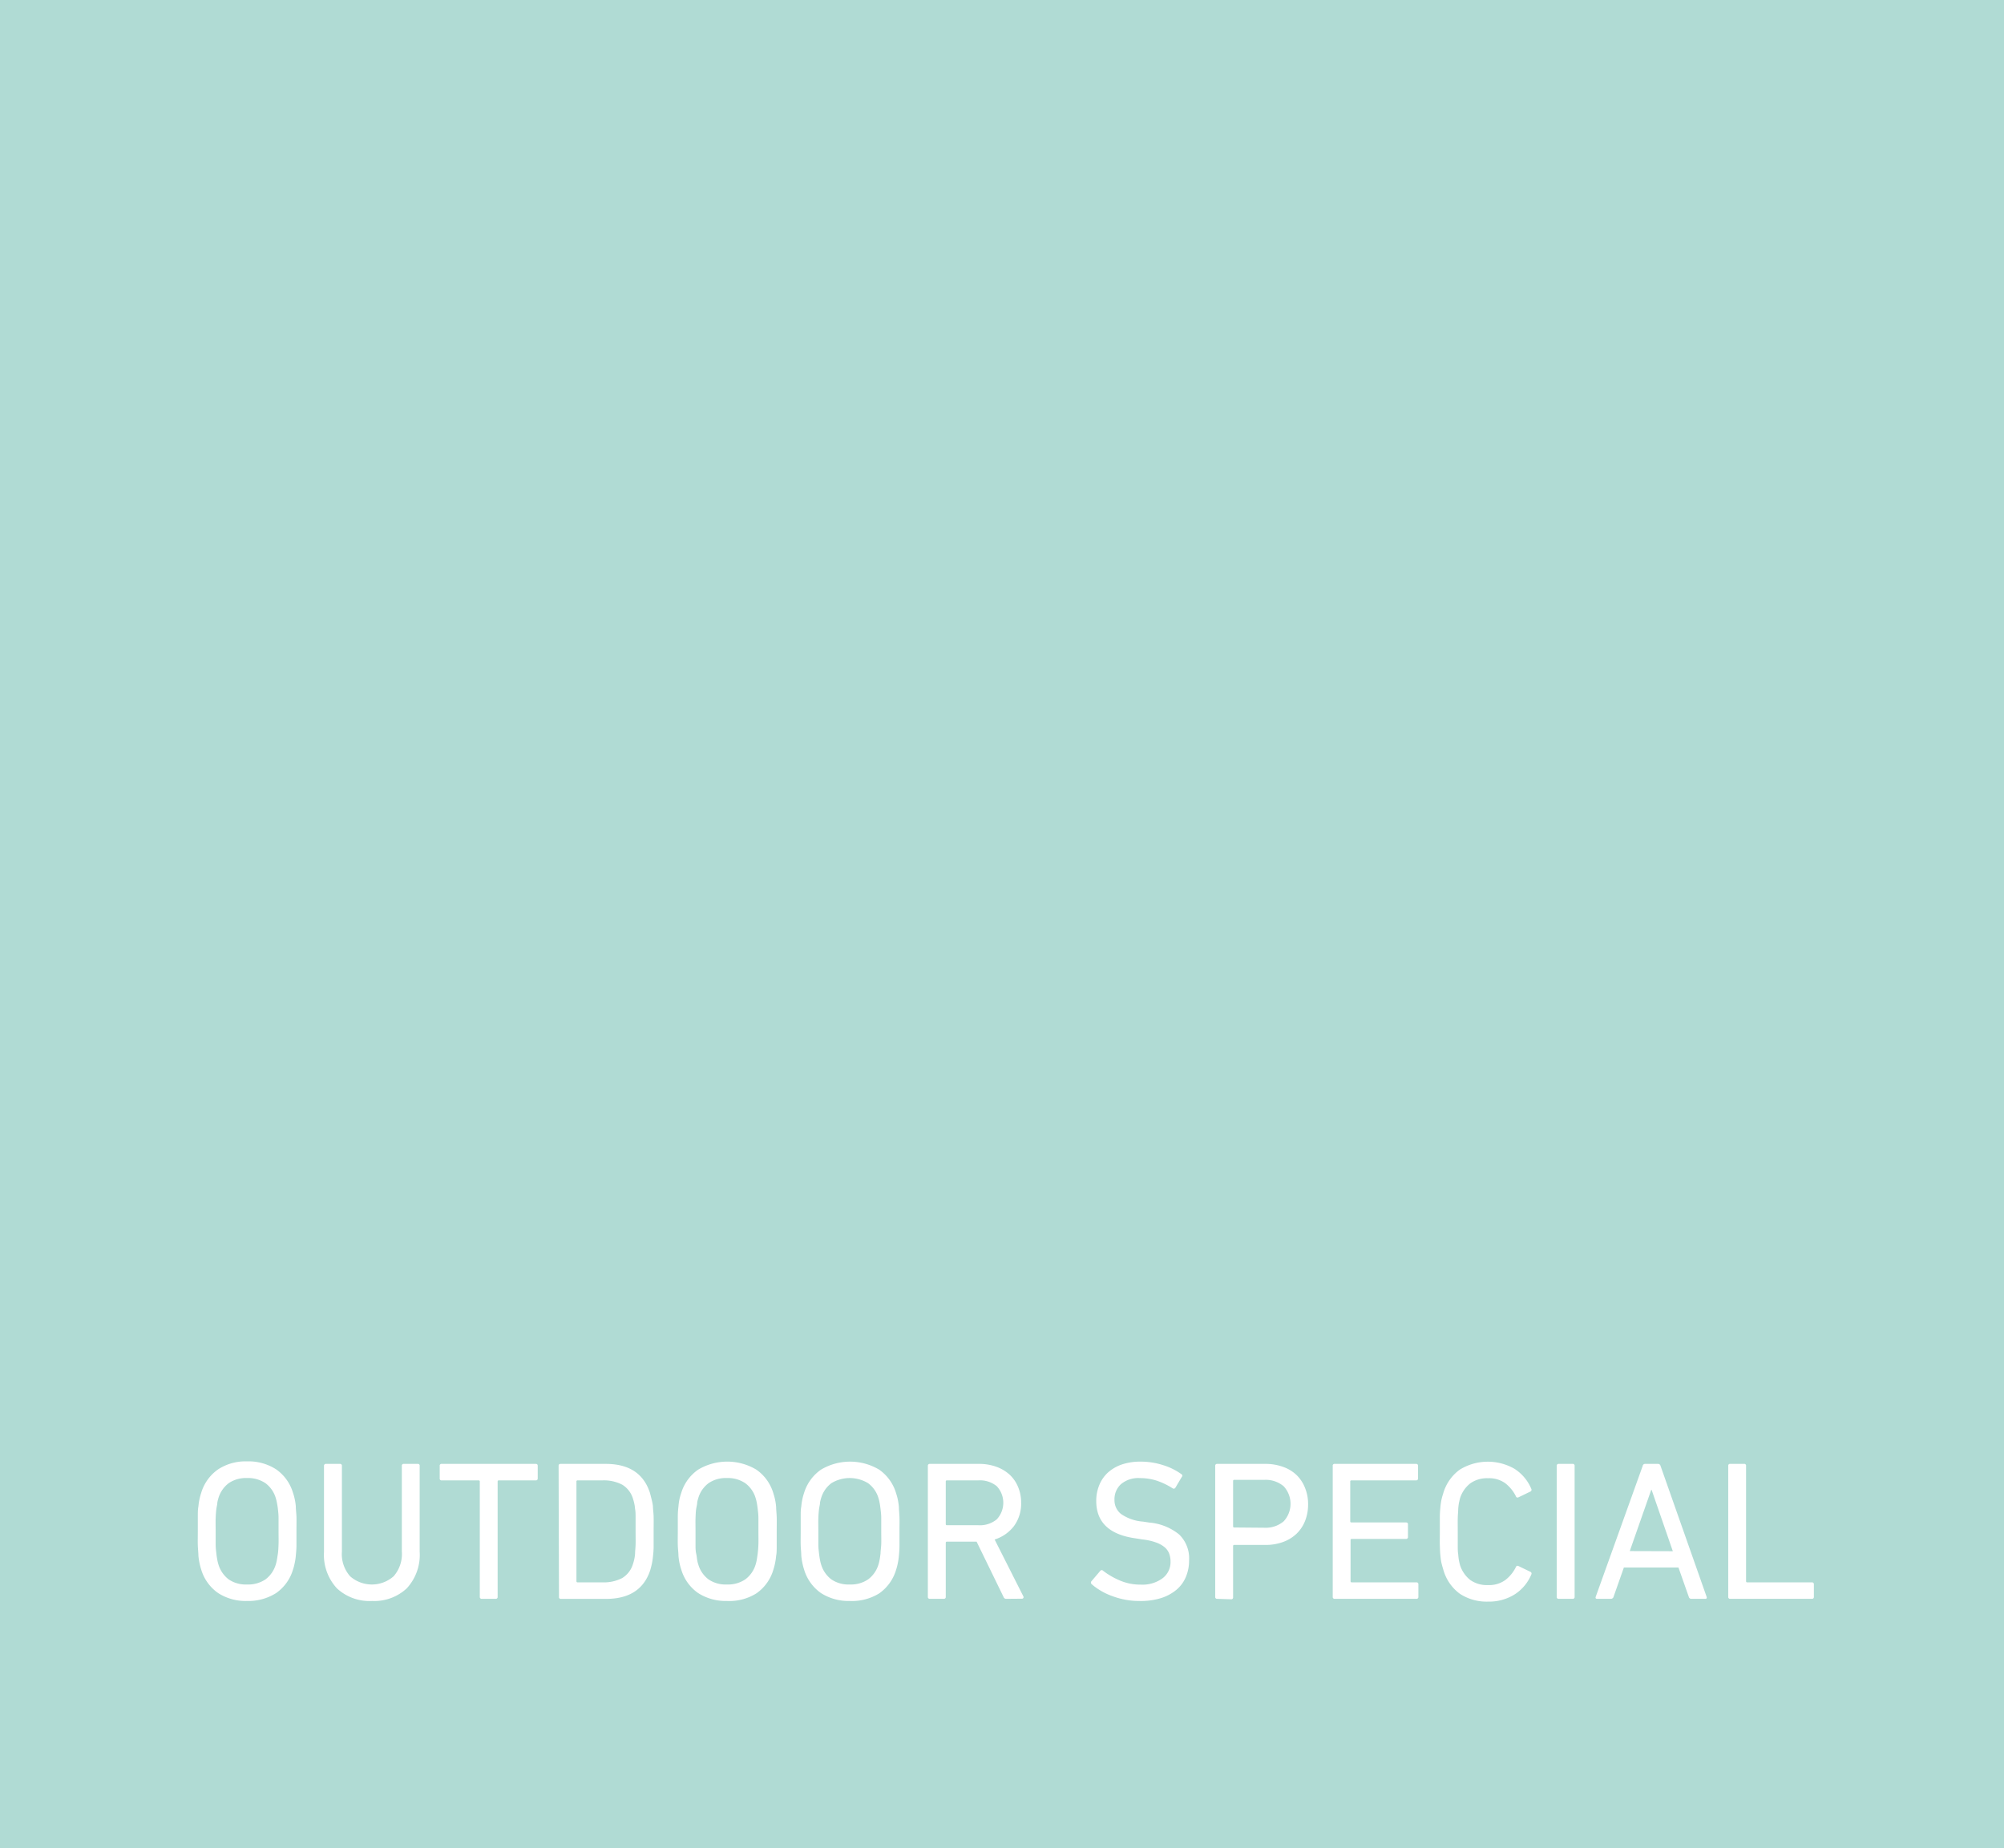 <svg xmlns="http://www.w3.org/2000/svg" viewBox="0 0 310 286"><defs><style>.cls-1{fill:#b0dbd4;}.cls-2{fill:#fff;}</style></defs><g id="Ebene_2" data-name="Ebene 2"><g id="Ebene_1-2" data-name="Ebene 1"><rect class="cls-1" width="310" height="286"/><path class="cls-2" d="M38.21,247.72a7.85,7.85,0,0,1-4.46-1.22,6.77,6.77,0,0,1-2.63-3.66,8.78,8.78,0,0,1-.26-1,9.81,9.81,0,0,1-.17-1.15c0-.44-.07-1-.09-1.58s0-1.35,0-2.21,0-1.6,0-2.21,0-1.14.09-1.58a9.5,9.5,0,0,1,.17-1.15,8.78,8.78,0,0,1,.26-.95,6.77,6.77,0,0,1,2.63-3.66,7.77,7.77,0,0,1,4.46-1.23,7.88,7.88,0,0,1,4.5,1.23,6.76,6.76,0,0,1,2.62,3.66,7,7,0,0,1,.26.95,7.86,7.86,0,0,1,.17,1.15c0,.44.08,1,.1,1.58s0,1.35,0,2.21,0,1.59,0,2.21-.06,1.14-.1,1.58a8.07,8.07,0,0,1-.17,1.15,7,7,0,0,1-.26,1,6.76,6.76,0,0,1-2.62,3.66A8,8,0,0,1,38.21,247.72Zm0-2.55a4.79,4.79,0,0,0,2.86-.79,4.46,4.46,0,0,0,1.59-2.3,5.55,5.55,0,0,0,.17-.7c.05-.27.1-.61.16-1s.08-.89.1-1.45,0-1.2,0-2,0-1.41,0-2-.05-1-.1-1.44-.11-.75-.16-1a5.8,5.8,0,0,0-.17-.69,4.42,4.42,0,0,0-1.59-2.3,4.79,4.79,0,0,0-2.86-.8,4.71,4.71,0,0,0-2.84.8,4.52,4.52,0,0,0-1.58,2.3,5.8,5.8,0,0,0-.17.69c0,.28-.1.62-.15,1s-.09.89-.11,1.44,0,1.21,0,2,0,1.41,0,2,.06,1,.11,1.45.1.75.15,1a5.55,5.55,0,0,0,.17.7,4.56,4.56,0,0,0,1.58,2.3A4.7,4.7,0,0,0,38.21,245.17Z"/><path class="cls-2" d="M57.57,247.72a7.4,7.4,0,0,1-5.45-1.95,7.62,7.62,0,0,1-2-5.66V226.82a.28.28,0,0,1,.31-.31h2.15a.28.28,0,0,1,.31.31v13.26a5.18,5.18,0,0,0,1.27,3.82,5.09,5.09,0,0,0,6.73,0,5.22,5.22,0,0,0,1.27-3.82V226.82a.27.27,0,0,1,.31-.31h2.14a.27.27,0,0,1,.31.31v13.29a7.62,7.62,0,0,1-2,5.66A7.35,7.35,0,0,1,57.57,247.72Z"/><path class="cls-2" d="M74.53,247.39a.28.28,0,0,1-.31-.31V229.24c0-.12-.06-.18-.19-.18h-5.7a.27.27,0,0,1-.31-.31v-1.93a.27.27,0,0,1,.31-.31H82.88c.2,0,.3.1.3.31v1.93c0,.21-.1.31-.3.31H77.17c-.13,0-.19.06-.19.18v17.84a.28.28,0,0,1-.31.31Z"/><path class="cls-2" d="M86.41,226.82c0-.21.1-.31.3-.31h7c3.58,0,5.85,1.49,6.82,4.45.08.29.16.59.23.89A10.6,10.6,0,0,1,101,233c0,.45.09,1,.11,1.63s0,1.41,0,2.33,0,1.7,0,2.33-.06,1.18-.11,1.63a10,10,0,0,1-.18,1.13c-.07.31-.15.61-.23.89q-1.45,4.45-6.82,4.46h-7a.27.27,0,0,1-.3-.31Zm2.76,17.83c0,.13.06.19.18.19h3.83a6.2,6.2,0,0,0,3.06-.66,3.81,3.81,0,0,0,1.68-2.2c.06-.18.12-.4.18-.64a6.12,6.12,0,0,0,.14-.94c0-.38.06-.84.08-1.39s0-1.24,0-2.06,0-1.5,0-2.06,0-1-.08-1.4a6.16,6.16,0,0,0-.14-.93c-.06-.25-.12-.46-.18-.65a3.82,3.82,0,0,0-1.68-2.19,6.2,6.2,0,0,0-3.06-.66H89.35a.16.16,0,0,0-.18.18Z"/><path class="cls-2" d="M112.44,247.72A7.9,7.9,0,0,1,108,246.5a6.76,6.76,0,0,1-2.62-3.66,8.78,8.78,0,0,1-.27-1,10,10,0,0,1-.16-1.15c0-.44-.08-1-.1-1.58s0-1.35,0-2.21,0-1.6,0-2.21.05-1.14.1-1.58a9.67,9.67,0,0,1,.16-1.15,8.78,8.78,0,0,1,.27-.95A6.76,6.76,0,0,1,108,227.4a8.77,8.77,0,0,1,9,0,6.77,6.77,0,0,1,2.63,3.66,8.78,8.78,0,0,1,.26.95,9.5,9.5,0,0,1,.17,1.15c0,.44.07,1,.09,1.58s0,1.35,0,2.21,0,1.59,0,2.21,0,1.14-.09,1.58a9.81,9.81,0,0,1-.17,1.15,8.78,8.78,0,0,1-.26,1,6.77,6.77,0,0,1-2.63,3.66A7.9,7.9,0,0,1,112.44,247.72Zm0-2.55a4.78,4.78,0,0,0,2.85-.79,4.47,4.47,0,0,0,1.6-2.3,5.55,5.55,0,0,0,.17-.7q.07-.4.15-1c.05-.41.09-.89.11-1.45s0-1.2,0-2,0-1.41,0-2-.06-1-.11-1.44-.1-.75-.15-1a5.8,5.8,0,0,0-.17-.69,4.43,4.43,0,0,0-1.6-2.3,4.78,4.78,0,0,0-2.85-.8,4.69,4.69,0,0,0-2.84.8,4.4,4.4,0,0,0-1.58,2.3,4.35,4.35,0,0,0-.17.69c0,.28-.1.62-.16,1s-.08.89-.1,1.44,0,1.21,0,2,0,1.41,0,2,0,1,.1,1.45.11.75.16,1a4.23,4.23,0,0,0,.17.7,4.44,4.44,0,0,0,1.58,2.3A4.68,4.68,0,0,0,112.44,245.17Z"/><path class="cls-2" d="M131.44,247.72A7.9,7.9,0,0,1,127,246.5a6.81,6.81,0,0,1-2.62-3.66,8.78,8.78,0,0,1-.26-1,9.81,9.81,0,0,1-.17-1.15c0-.44-.07-1-.09-1.58s0-1.35,0-2.21,0-1.6,0-2.21,0-1.14.09-1.58a9.5,9.5,0,0,1,.17-1.15,8.78,8.78,0,0,1,.26-.95A6.81,6.81,0,0,1,127,227.4a8.79,8.79,0,0,1,9,0,6.81,6.81,0,0,1,2.62,3.66,8.78,8.78,0,0,1,.26.95,9.5,9.5,0,0,1,.17,1.15c0,.44.07,1,.09,1.58s0,1.35,0,2.21,0,1.59,0,2.21-.05,1.14-.09,1.58a9.81,9.81,0,0,1-.17,1.15,8.78,8.78,0,0,1-.26,1,6.81,6.81,0,0,1-2.62,3.66A8,8,0,0,1,131.44,247.72Zm0-2.55a4.74,4.74,0,0,0,2.85-.79,4.47,4.47,0,0,0,1.6-2.3,5.55,5.55,0,0,0,.17-.7q.08-.4.15-1c0-.41.09-.89.11-1.45s0-1.2,0-2,0-1.41,0-2-.06-1-.11-1.44-.1-.75-.15-1a5.8,5.8,0,0,0-.17-.69,4.43,4.43,0,0,0-1.6-2.3,5.46,5.46,0,0,0-5.69,0,4.46,4.46,0,0,0-1.58,2.3,5.8,5.8,0,0,0-.17.69c0,.28-.1.62-.15,1s-.09.89-.11,1.44,0,1.21,0,2,0,1.41,0,2,.06,1,.11,1.45.1.75.15,1a5.55,5.55,0,0,0,.17.7,4.5,4.5,0,0,0,1.58,2.3A4.7,4.7,0,0,0,131.44,245.17Z"/><path class="cls-2" d="M155.63,247.39a.43.43,0,0,1-.4-.31l-4.16-8.54h-4.59a.17.17,0,0,0-.18.19v8.35a.28.28,0,0,1-.31.31h-2.15a.28.28,0,0,1-.31-.31V226.82a.28.28,0,0,1,.31-.31h7.57a7.79,7.79,0,0,1,2.67.43,6.15,6.15,0,0,1,2.07,1.21,5.39,5.39,0,0,1,1.33,1.91,6.18,6.18,0,0,1,.48,2.47,5.85,5.85,0,0,1-1.1,3.59,6,6,0,0,1-3,2.09L158.3,247a.25.25,0,0,1,0,.26.23.23,0,0,1-.22.11ZM151.34,236a4.08,4.08,0,0,0,2.85-.91,3.76,3.76,0,0,0,0-5.13,4.13,4.13,0,0,0-2.85-.9h-4.86a.16.16,0,0,0-.18.18v6.57c0,.13.06.19.18.19Z"/><path class="cls-2" d="M176.17,247.72a11.27,11.27,0,0,1-2.18-.21,12.3,12.3,0,0,1-2-.57,9.75,9.75,0,0,1-1.75-.83,9.08,9.08,0,0,1-1.38-1,.32.32,0,0,1,0-.47l1.35-1.59a.28.28,0,0,1,.43,0,11.8,11.8,0,0,0,2.52,1.47,8,8,0,0,0,3.31.67,5.22,5.22,0,0,0,3.39-1,3.13,3.13,0,0,0,1.21-2.57,3.45,3.45,0,0,0-.21-1.23,2.43,2.43,0,0,0-.72-1,4.43,4.43,0,0,0-1.34-.73,9,9,0,0,0-2.08-.46l-1-.16q-6.13-.83-6.14-5.77a6.35,6.35,0,0,1,.48-2.51,5.36,5.36,0,0,1,1.36-1.94,6.3,6.3,0,0,1,2.15-1.23,8.9,8.9,0,0,1,2.83-.43,11.31,11.31,0,0,1,3.51.54,9.65,9.65,0,0,1,2.84,1.4.26.26,0,0,1,.06.43l-1,1.69a.3.3,0,0,1-.43.06,11.21,11.21,0,0,0-2.49-1.19,8.45,8.45,0,0,0-2.55-.38,4.15,4.15,0,0,0-2.94.94,3.15,3.15,0,0,0-1,2.44,2.69,2.69,0,0,0,1,2.16,6.82,6.82,0,0,0,3.4,1.19l1,.15a8.42,8.42,0,0,1,4.6,1.84,5.13,5.13,0,0,1,1.54,4,6.48,6.48,0,0,1-.48,2.53,5.22,5.22,0,0,1-1.44,2,7,7,0,0,1-2.4,1.31A10.62,10.62,0,0,1,176.17,247.72Z"/><path class="cls-2" d="M188.29,247.39a.28.28,0,0,1-.31-.31V226.82a.28.28,0,0,1,.31-.31h7.43a7.9,7.9,0,0,1,2.73.45,5.83,5.83,0,0,1,2.09,1.25,5.62,5.62,0,0,1,1.33,2,6.6,6.6,0,0,1,.48,2.56,6.84,6.84,0,0,1-.47,2.57,5.61,5.61,0,0,1-1.34,2,6,6,0,0,1-2.08,1.26,7.8,7.8,0,0,1-2.72.45h-4.81a.16.16,0,0,0-.18.18v7.92a.28.28,0,0,1-.31.31Zm7.29-11a4.3,4.3,0,0,0,3-1,4,4,0,0,0,0-5.41,4.3,4.3,0,0,0-3-1h-4.65a.16.16,0,0,0-.18.18v7c0,.13.06.19.18.19Z"/><path class="cls-2" d="M206.16,226.82a.27.27,0,0,1,.31-.31h12.58a.28.28,0,0,1,.31.31v1.93a.28.28,0,0,1-.31.31h-10a.16.16,0,0,0-.18.18v6.14c0,.13.06.19.18.19h8.44c.21,0,.31.1.31.3v1.94a.28.28,0,0,1-.31.31H209.1a.16.16,0,0,0-.18.18v6.35c0,.13.06.19.18.19h10a.28.28,0,0,1,.31.31v1.93a.28.28,0,0,1-.31.31H206.47a.28.28,0,0,1-.31-.31Z"/><path class="cls-2" d="M223.25,242.81c-.1-.3-.18-.62-.26-.93s-.12-.7-.17-1.14-.07-1-.09-1.58,0-1.35,0-2.21,0-1.6,0-2.21.05-1.14.09-1.58.1-.82.17-1.14.16-.63.26-.93a6.84,6.84,0,0,1,2.58-3.7,8.28,8.28,0,0,1,8.43-.13,6.78,6.78,0,0,1,2.62,3.12.3.3,0,0,1-.12.4l-1.84.89c-.21.1-.35.05-.43-.16a5.85,5.85,0,0,0-1.63-2,4.24,4.24,0,0,0-2.67-.78,4.44,4.44,0,0,0-2.76.8,4.76,4.76,0,0,0-1.57,2.27c-.06.23-.11.47-.17.72a9,9,0,0,0-.12,1c0,.38-.06.85-.07,1.42s0,1.25,0,2.07,0,1.51,0,2.07,0,1,.07,1.41a9.49,9.49,0,0,0,.12,1c.06.27.11.5.17.71a4.81,4.81,0,0,0,1.57,2.27,4.43,4.43,0,0,0,2.76.79,4.24,4.24,0,0,0,2.67-.78,5.67,5.67,0,0,0,1.63-2c.08-.2.22-.25.43-.15l1.84.89a.29.29,0,0,1,.12.4,6.7,6.7,0,0,1-2.62,3.11,7.46,7.46,0,0,1-4.07,1.09,7.56,7.56,0,0,1-4.36-1.21A6.88,6.88,0,0,1,223.25,242.81Z"/><path class="cls-2" d="M240.81,226.82a.28.28,0,0,1,.31-.31h2.14a.28.28,0,0,1,.32.31v20.26a.28.28,0,0,1-.32.31h-2.14a.28.28,0,0,1-.31-.31Z"/><path class="cls-2" d="M254.11,226.82a.36.36,0,0,1,.36-.31h2a.39.39,0,0,1,.4.31L264,247.08c.06.2,0,.31-.21.31h-2.15a.39.39,0,0,1-.4-.31l-1.6-4.54h-8.44l-1.6,4.54a.42.42,0,0,1-.39.31h-2.15c-.21,0-.28-.11-.22-.31Zm4.66,13.2-3.28-9.49h-.06L252.11,240Z"/><path class="cls-2" d="M267.34,226.82a.27.27,0,0,1,.31-.31h2.14a.27.27,0,0,1,.31.31v17.83c0,.13.06.19.18.19h10a.28.28,0,0,1,.31.31v1.93a.28.28,0,0,1-.31.31H267.65a.28.28,0,0,1-.31-.31Z"/></g></g></svg>